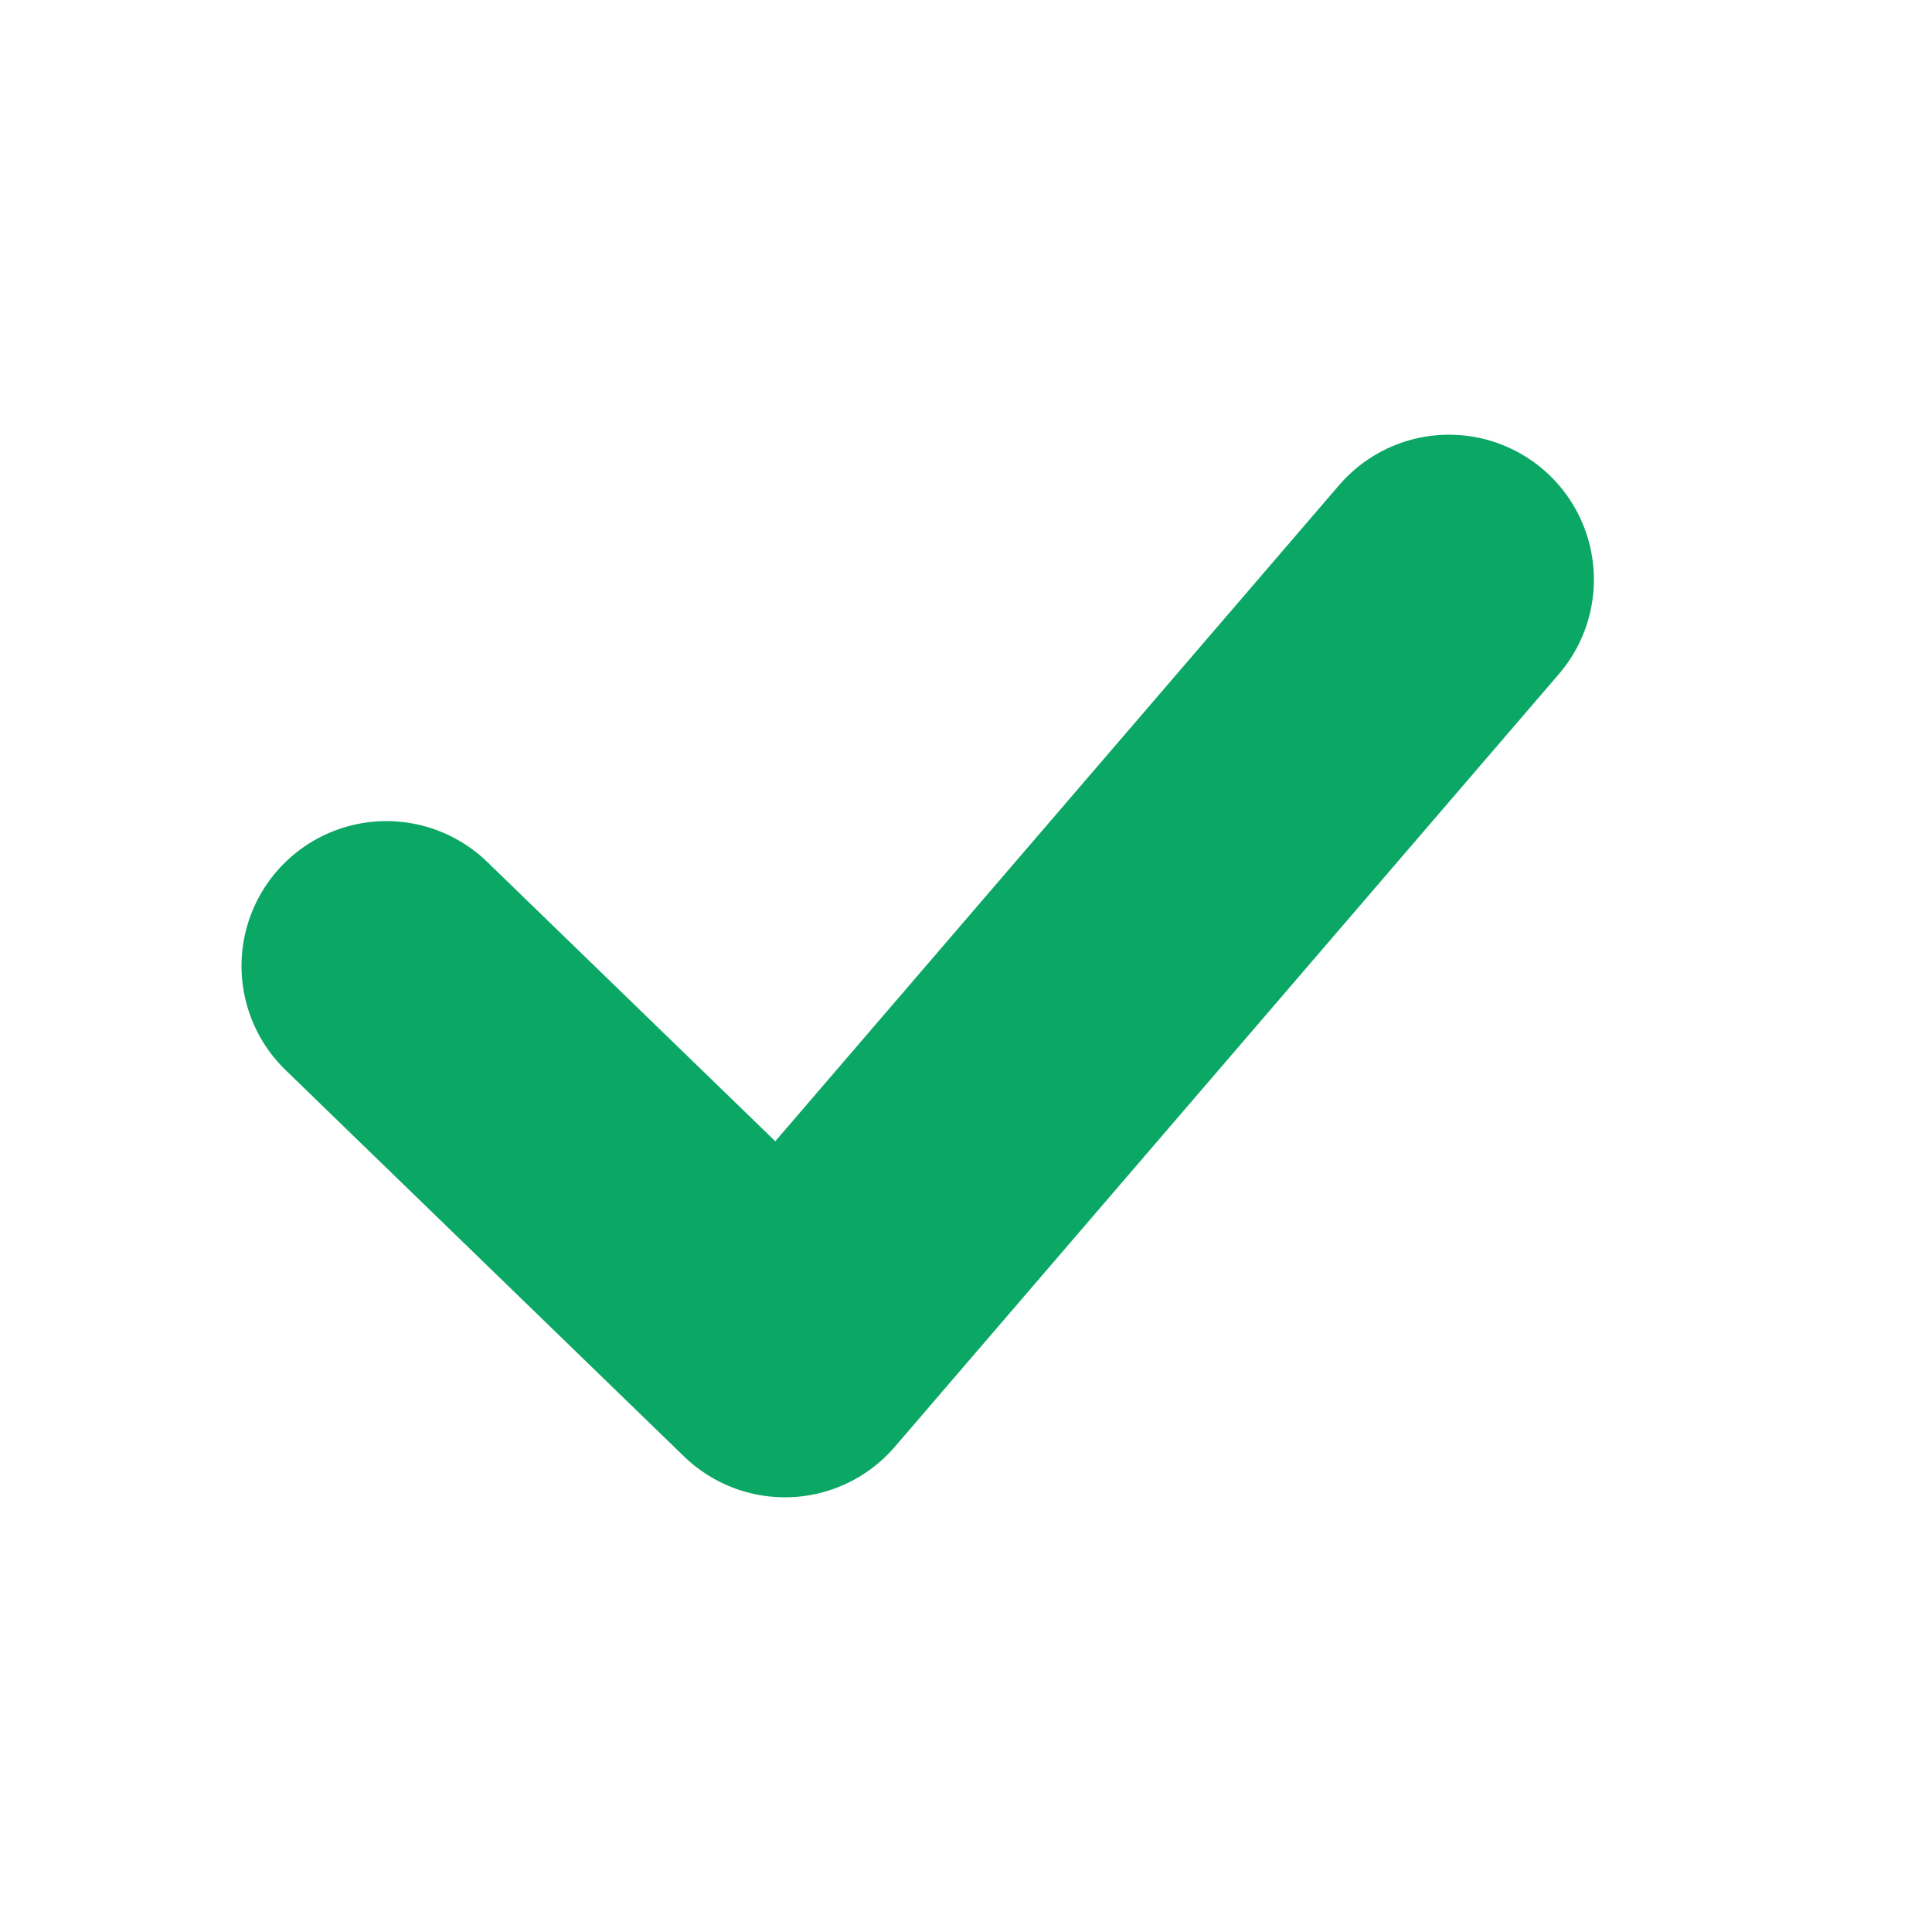 <svg width="20" height="20" viewBox="0 0 20 20" fill="none" xmlns="http://www.w3.org/2000/svg">
<path d="M4 10L8.125 14L15 6" stroke="#0AA765" stroke-width="3" stroke-linecap="round" stroke-linejoin="round"/>
</svg>

